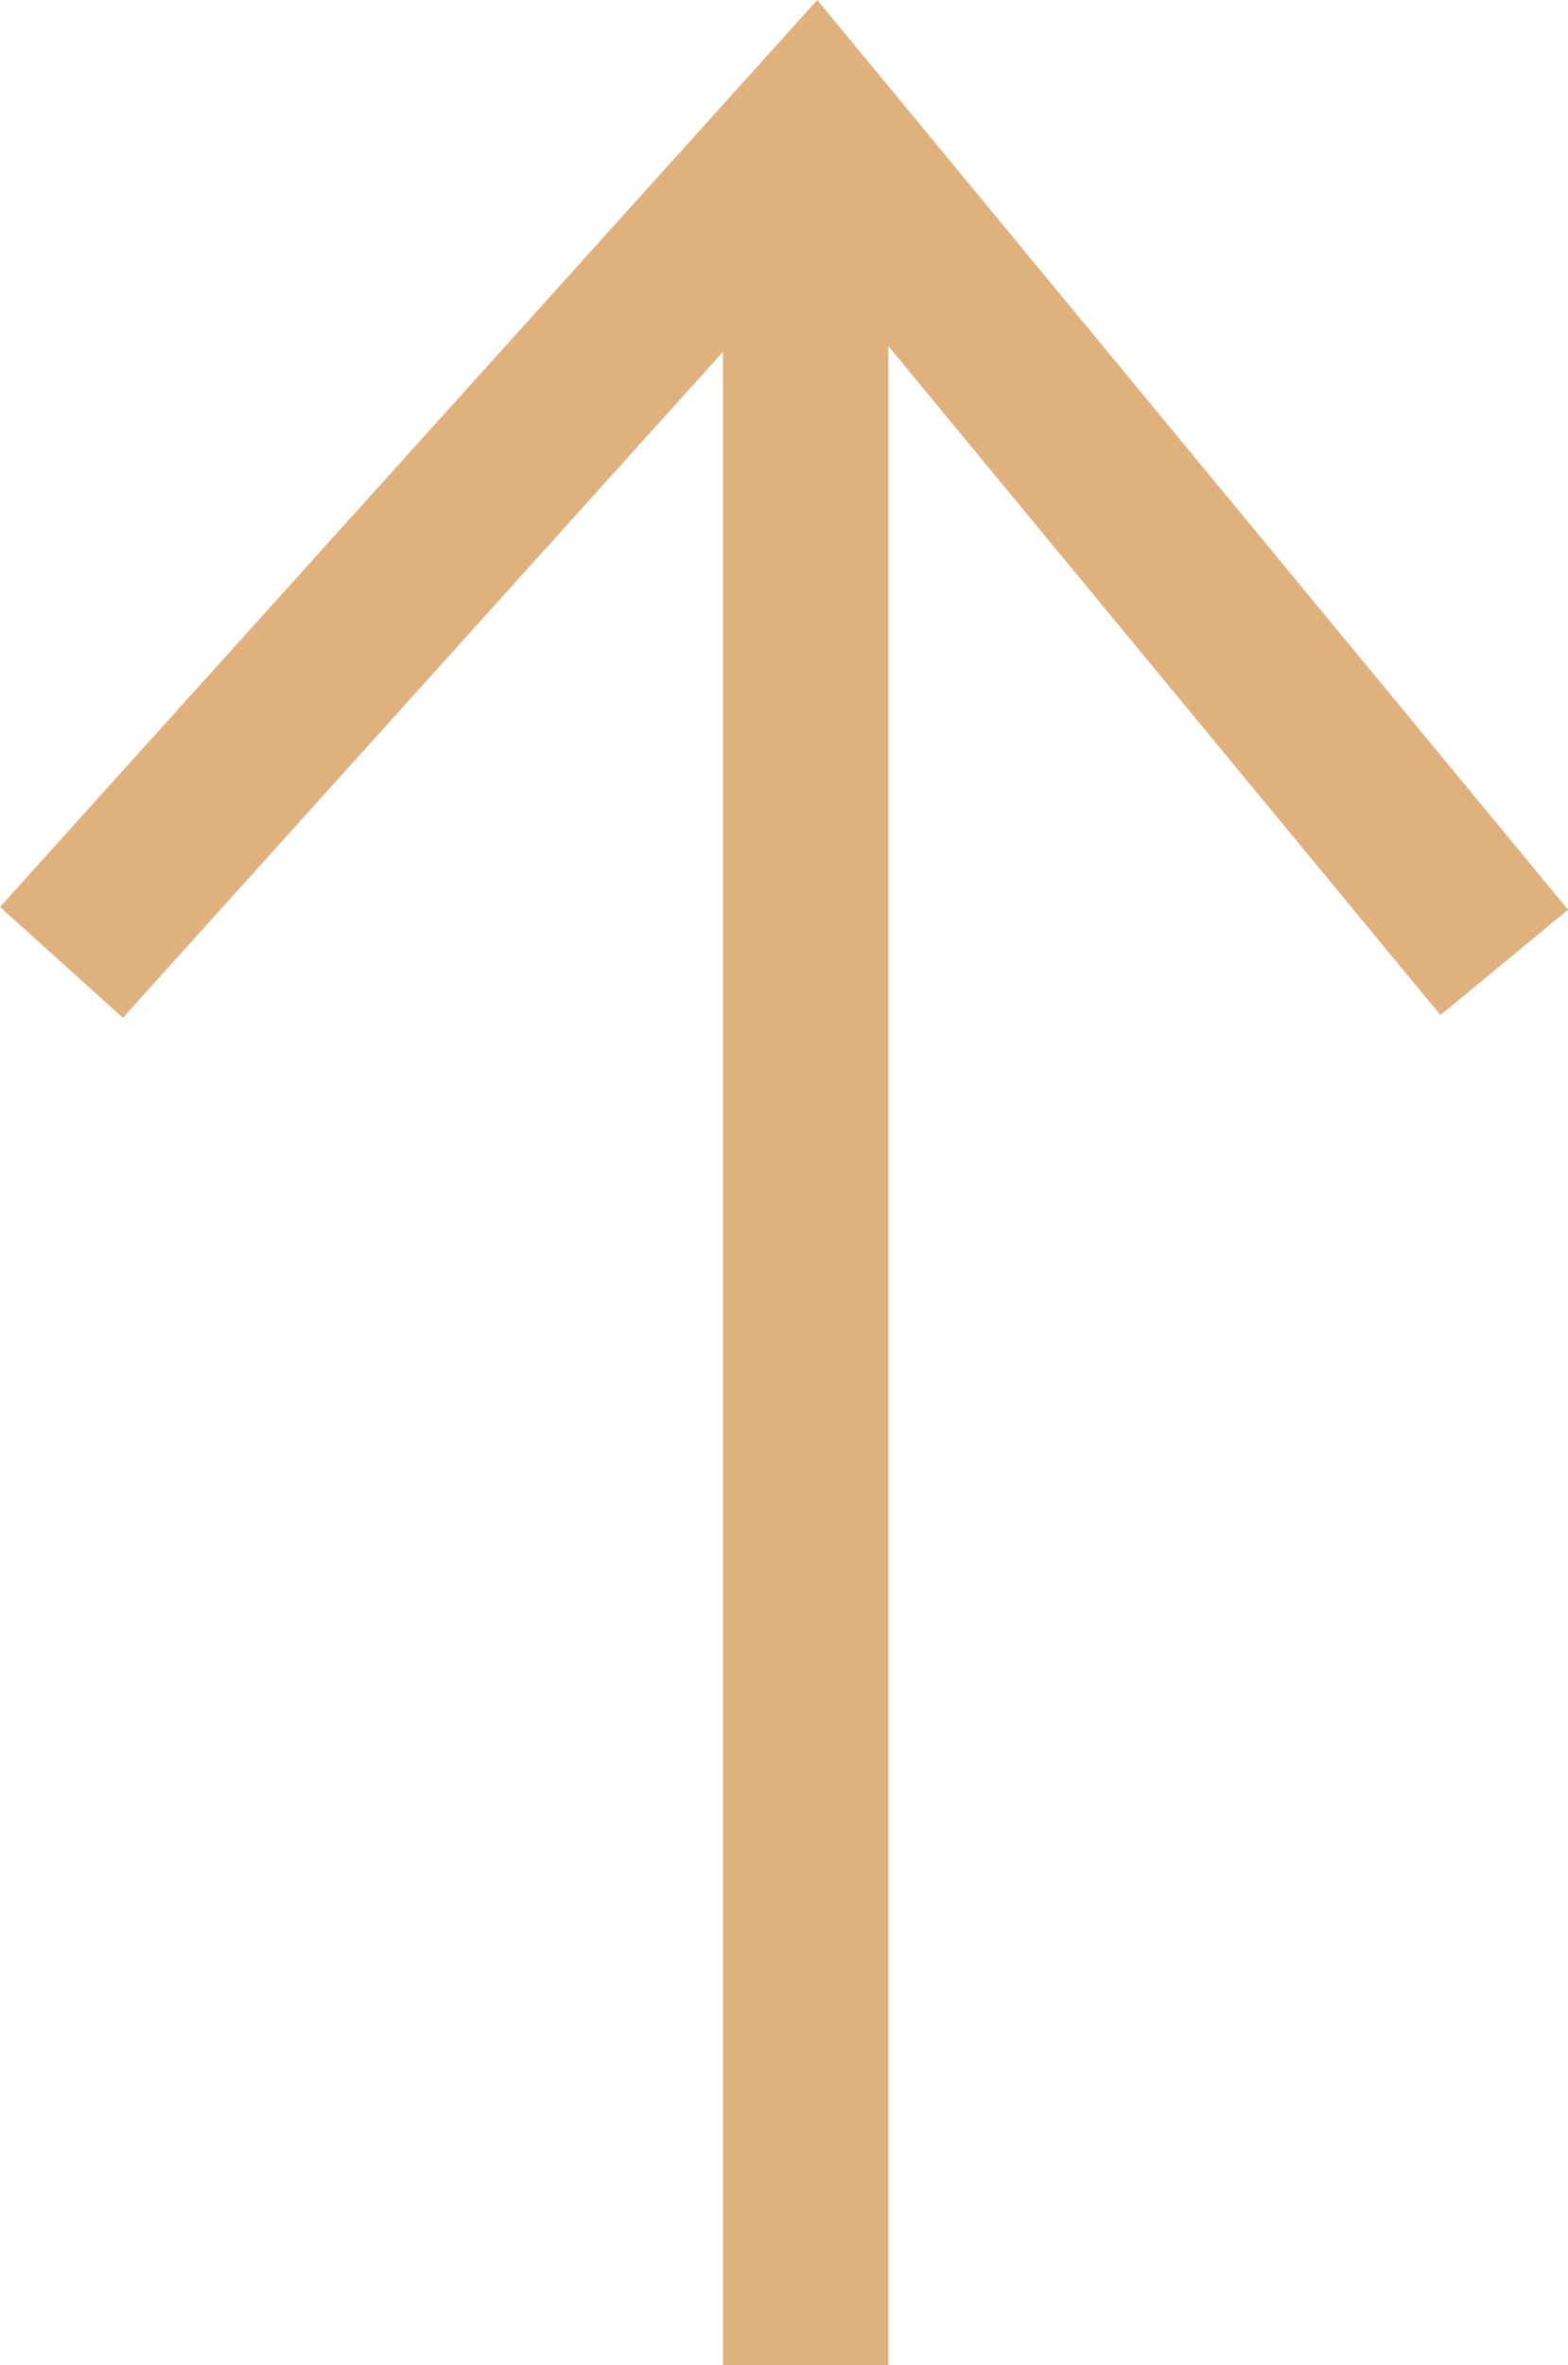 <svg xmlns="http://www.w3.org/2000/svg" width="14.217" height="21.435" viewBox="0 0 14.217 21.435">
  <g id="Group_52" data-name="Group 52" transform="translate(-1694.195 -6579.065)">
    <line id="Line_37" data-name="Line 37" y1="20" transform="translate(1701.5 6580.5)" fill="none" stroke="#DFB17F" stroke-width="1.5"/>
    <path id="Path_81" data-name="Path 81" d="M1693.752,6581.936l6.828-7.574,6.254,7.574" transform="translate(1 5.851)" fill="none" stroke="#DFB17F" stroke-width="1.5"/>
  </g>
</svg>
